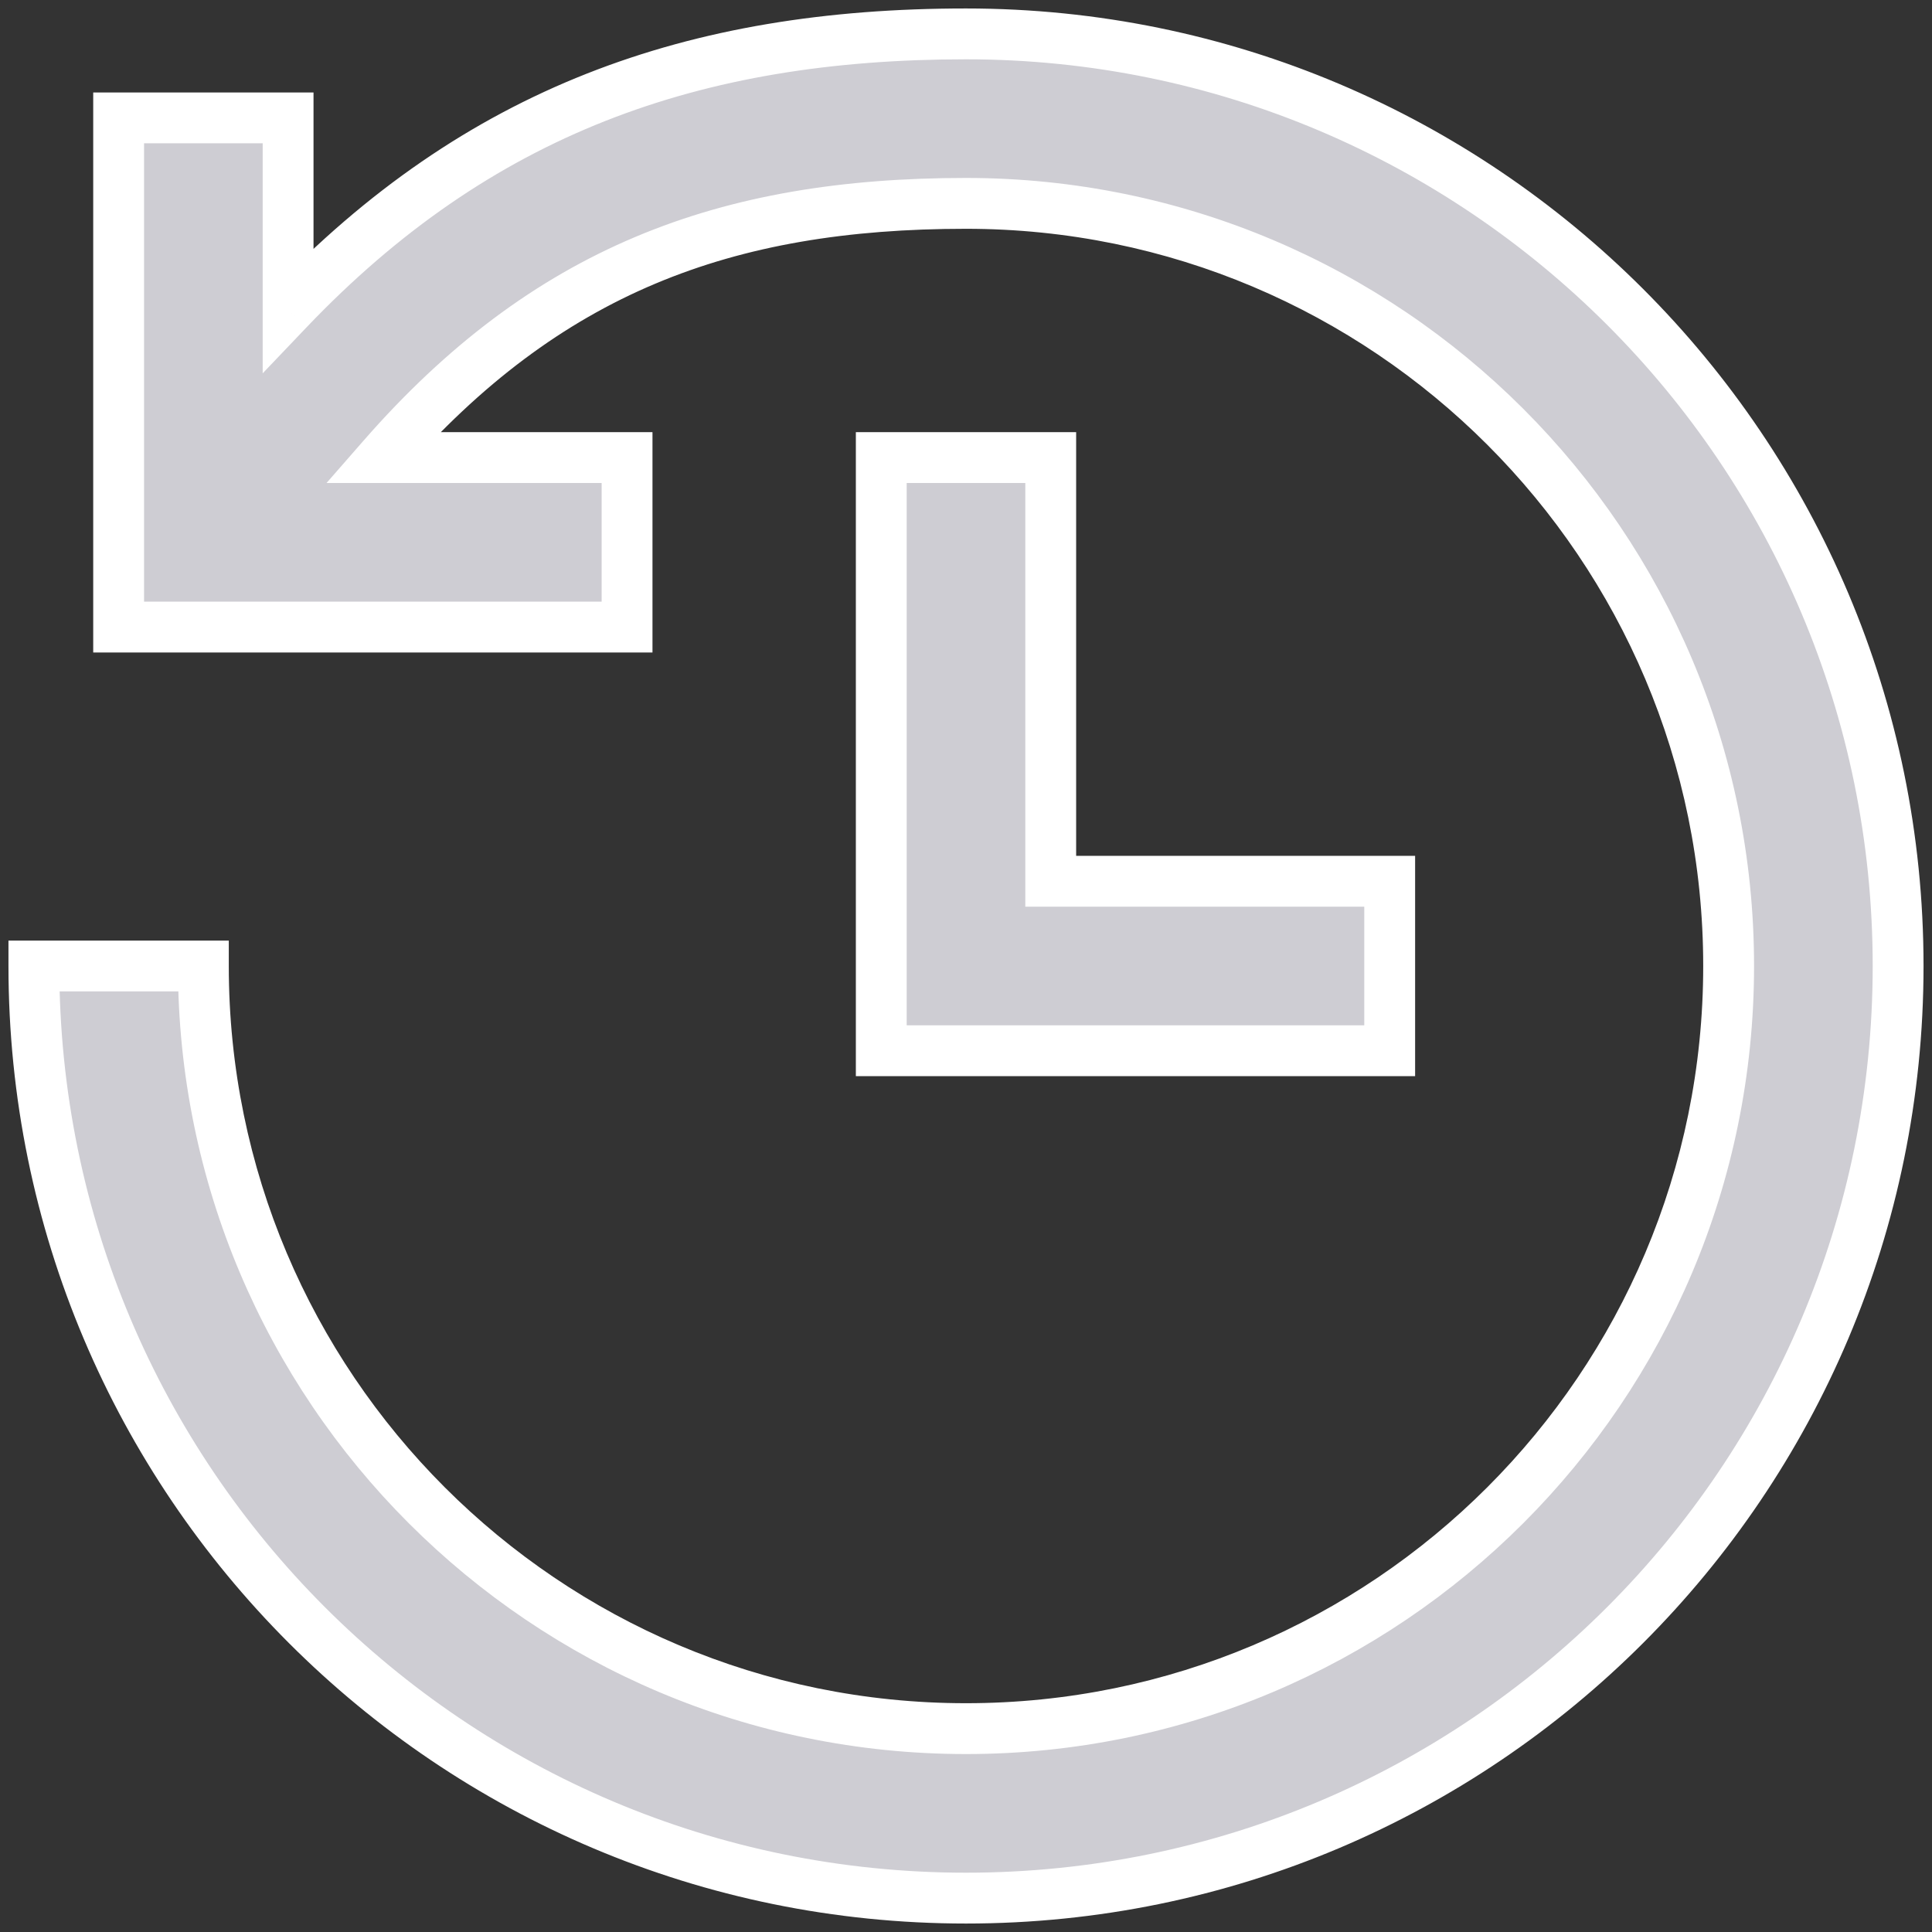 <svg width="76" height="76" viewBox="0 0 76 76" fill="none" xmlns="http://www.w3.org/2000/svg">
    <rect x="0" y="0" width="76" height="76" fill="#333333" stroke="none"/>
    <path fill-rule="evenodd" clip-rule="evenodd" d="M24.667 18H15.047C21.482 10.638 28.531 8 38 8C54.569 8 68 21.431 68 38C68 54.569 54.569 68 38 68C21.431 68 8 54.569 8 38H1.333C1.333 58.25 17.75 74.667 38 74.667C58.25 74.667 74.667 58.25 74.667 38C74.667 17.75 58.25 1.333 38 1.333C27.289 1.333 18.79 4.368 11.333 12.188V4.637H4.667V24.667H24.667V18ZM54.667 34.667H41.333V18H34.667V41.333H54.667V34.667Z" fill="#CECDD3"/>
    <path d="M15.047 18L14.294 17.342L12.845 19H15.047V18ZM24.667 18H25.667V17H24.667V18ZM8 38H9V37H8V38ZM1.333 38V37H0.333V38H1.333ZM11.333 12.188H10.333V14.686L12.057 12.878L11.333 12.188ZM11.333 4.637H12.333V3.637H11.333V4.637ZM4.667 4.637V3.637H3.667V4.637H4.667ZM4.667 24.667H3.667V25.667H4.667V24.667ZM24.667 24.667V25.667H25.667V24.667H24.667ZM41.333 34.667H40.333V35.667H41.333V34.667ZM54.667 34.667H55.667V33.667H54.667V34.667ZM41.333 18H42.333V17H41.333V18ZM34.667 18V17H33.667V18H34.667ZM34.667 41.333H33.667V42.333H34.667V41.333ZM54.667 41.333V42.333H55.667V41.333H54.667ZM15.047 19H24.667V17H15.047V19ZM38 7C33.173 7 28.903 7.672 24.997 9.318C21.087 10.965 17.596 13.564 14.294 17.342L15.8 18.658C18.933 15.073 22.184 12.673 25.774 11.161C29.369 9.646 33.358 9 38 9V7ZM69 38C69 20.879 55.121 7 38 7V9C54.016 9 67 21.984 67 38H69ZM38 69C55.121 69 69 55.121 69 38H67C67 54.016 54.016 67 38 67V69ZM7 38C7 55.121 20.879 69 38 69V67C21.984 67 9 54.016 9 38H7ZM1.333 39H8V37H1.333V39ZM38 73.667C18.302 73.667 2.333 57.698 2.333 38H0.333C0.333 58.803 17.197 75.667 38 75.667V73.667ZM73.667 38C73.667 57.698 57.698 73.667 38 73.667V75.667C58.803 75.667 75.667 58.803 75.667 38H73.667ZM38 2.333C57.698 2.333 73.667 18.302 73.667 38H75.667C75.667 17.197 58.803 0.333 38 0.333V2.333ZM12.057 12.878C19.298 5.285 27.52 2.333 38 2.333V0.333C27.058 0.333 18.283 3.452 10.61 11.498L12.057 12.878ZM10.333 4.637V12.188H12.333V4.637H10.333ZM4.667 5.637H11.333V3.637H4.667V5.637ZM5.667 24.667V4.637H3.667V24.667H5.667ZM24.667 23.667H4.667V25.667H24.667V23.667ZM23.667 18V24.667H25.667V18H23.667ZM41.333 35.667H54.667V33.667H41.333V35.667ZM40.333 18V34.667H42.333V18H40.333ZM34.667 19H41.333V17H34.667V19ZM35.667 41.333V18H33.667V41.333H35.667ZM54.667 40.333H34.667V42.333H54.667V40.333ZM53.667 34.667V41.333H55.667V34.667H53.667Z" fill="white"/>
</svg>
